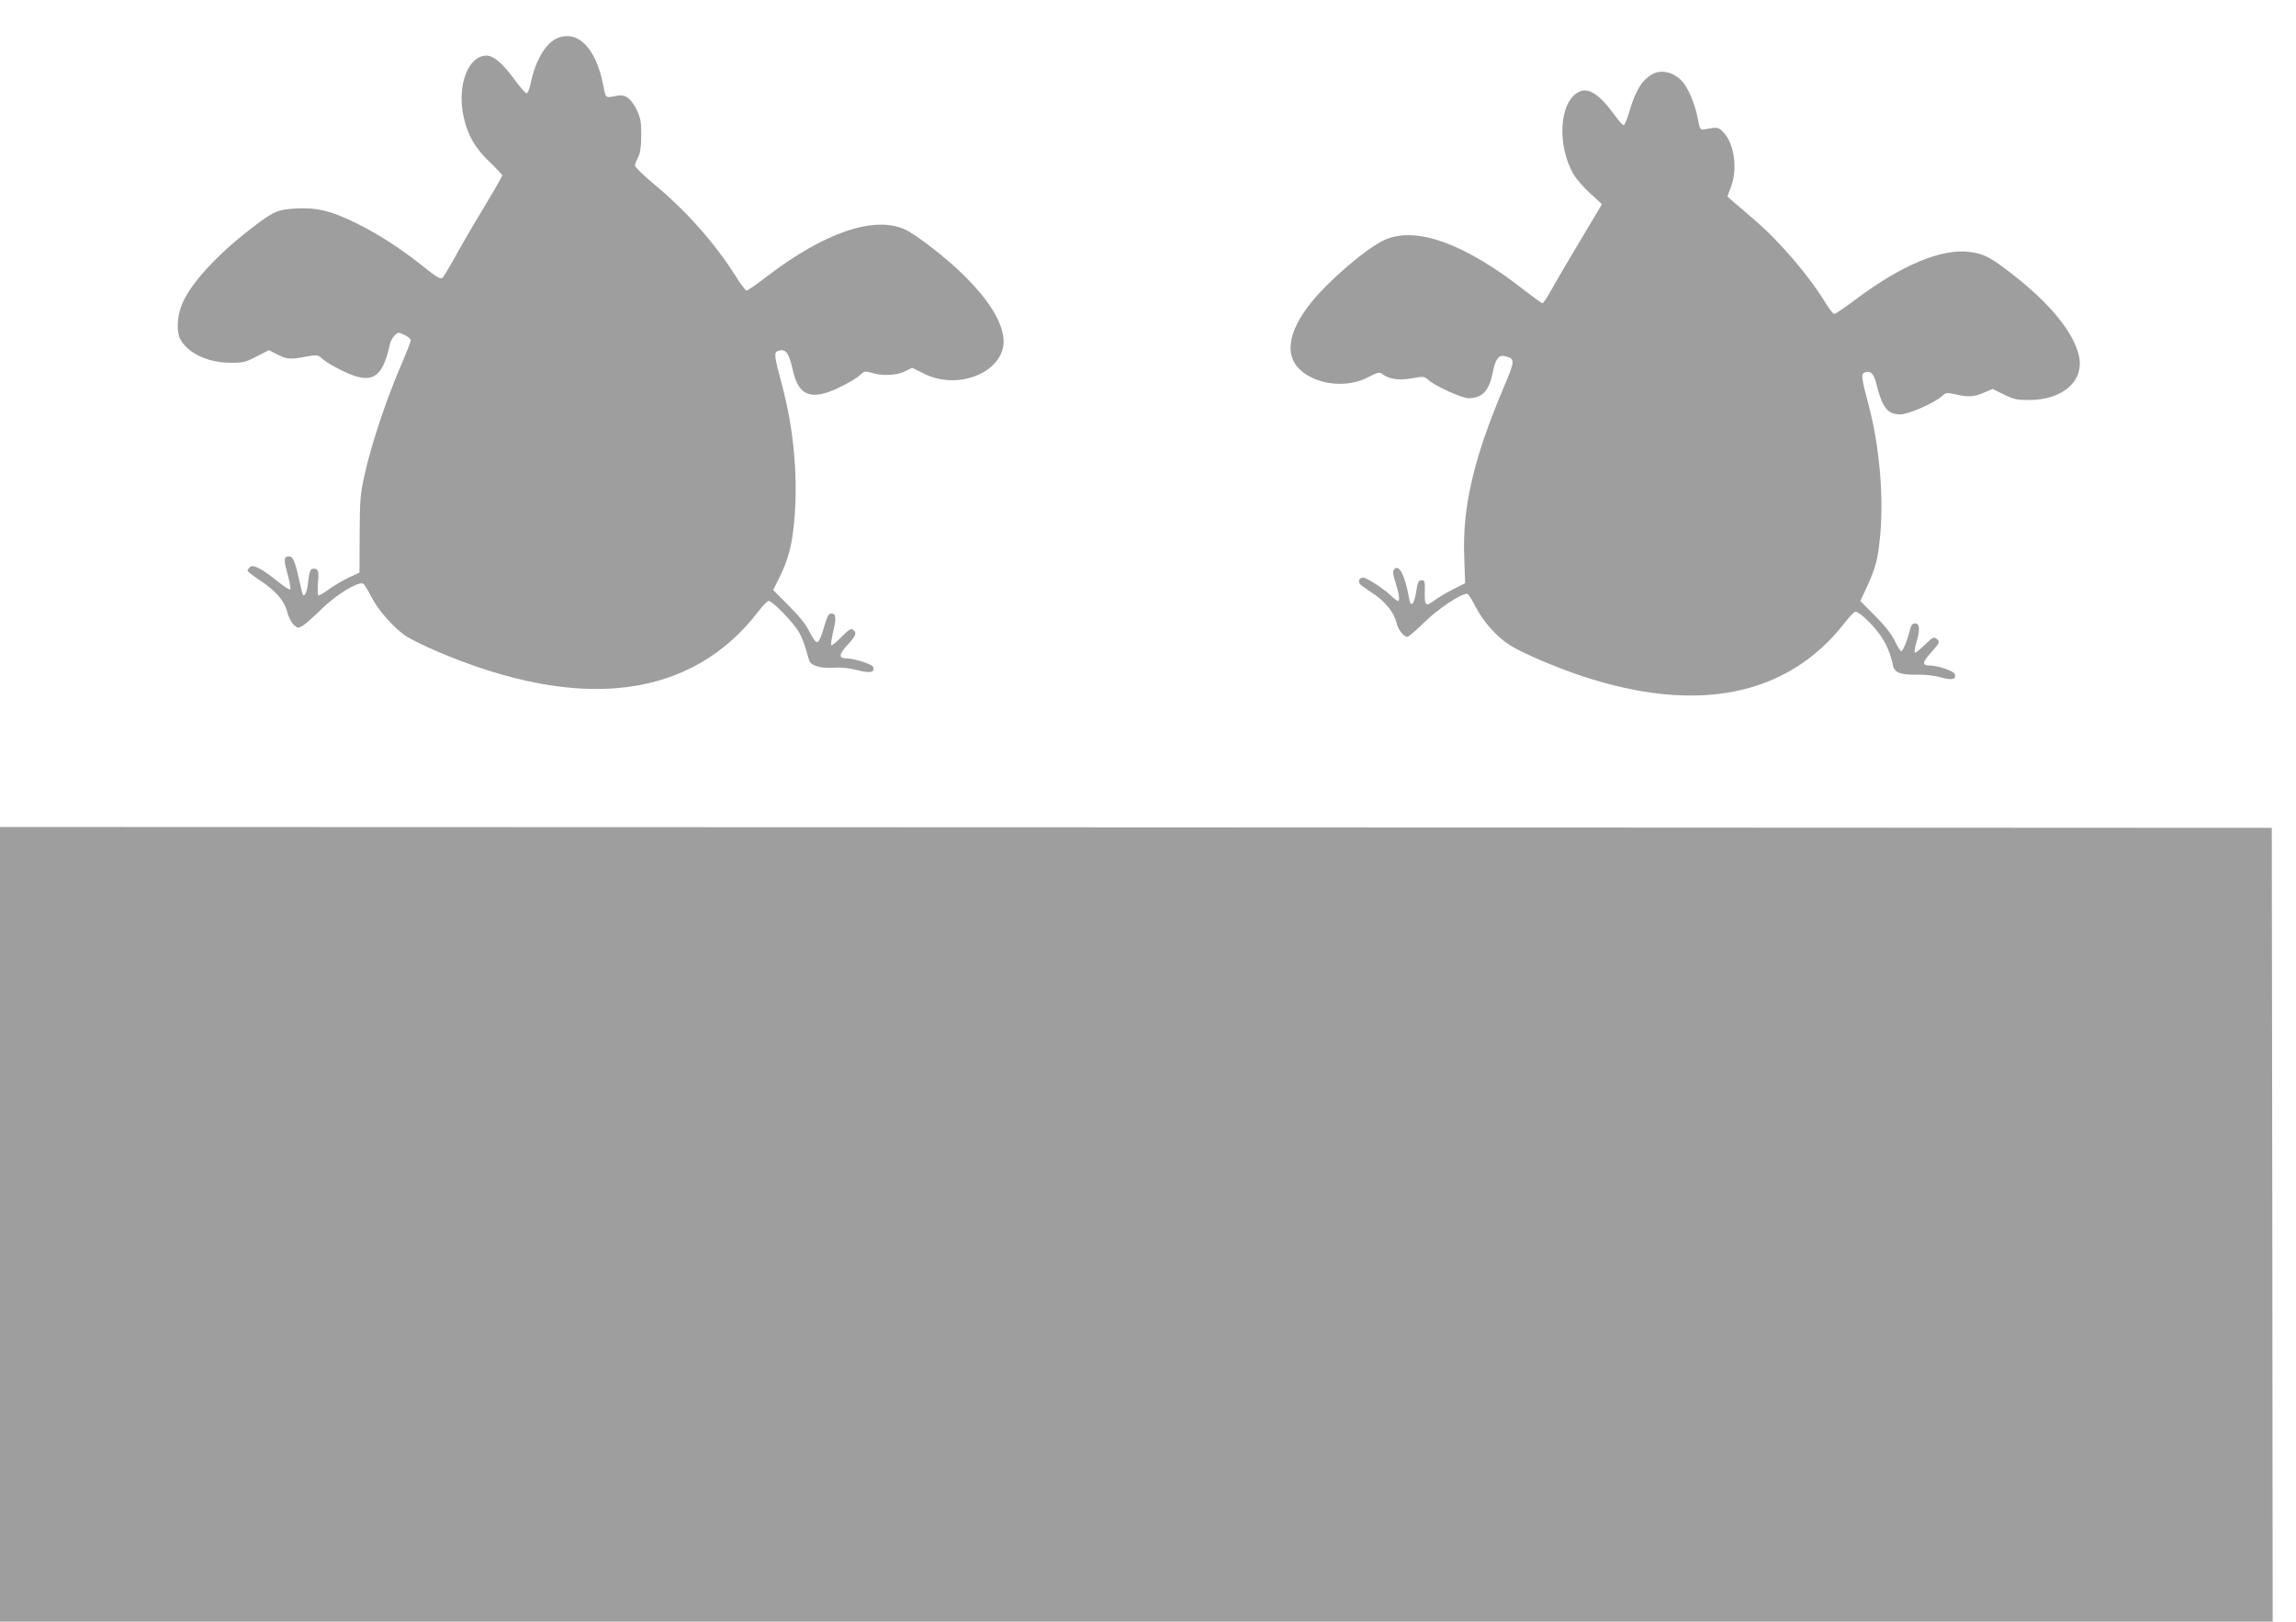 <?xml version="1.0" standalone="no"?>
<!DOCTYPE svg PUBLIC "-//W3C//DTD SVG 20010904//EN"
 "http://www.w3.org/TR/2001/REC-SVG-20010904/DTD/svg10.dtd">
<svg version="1.0" xmlns="http://www.w3.org/2000/svg"
 width="1280pt" height="904pt" viewBox="0 0 1280 904"
 preserveAspectRatio="xMidYMid meet">
<g transform="translate(0,904) scale(0.1,-0.1)"
fill="#9e9e9e" stroke="none">
<path d="M3104 8826 c-63 -28 -121 -127 -146 -253 -6 -29 -16 -53 -22 -53 -7
0 -39 37 -71 81 -63 86 -114 129 -153 129 -102 0 -165 -166 -128 -338 21 -102
66 -181 148 -257 37 -36 68 -69 68 -73 0 -5 -50 -92 -111 -193 -61 -101 -133
-225 -160 -276 -28 -50 -56 -96 -63 -102 -10 -9 -34 5 -102 60 -128 103 -264
190 -384 248 -139 67 -210 84 -325 79 -107 -5 -132 -16 -260 -116 -196 -151
-341 -313 -384 -427 -24 -65 -27 -144 -7 -184 41 -79 154 -133 280 -133 70 -1
85 3 147 35 l68 35 47 -24 c54 -27 72 -29 160 -12 59 11 66 10 87 -9 32 -29
124 -78 182 -98 112 -37 162 7 199 178 4 15 15 36 26 47 19 19 21 19 55 3 19
-9 35 -23 35 -30 0 -7 -27 -77 -61 -155 -79 -185 -160 -430 -195 -588 -26
-114 -28 -144 -29 -339 l-1 -213 -60 -28 c-32 -15 -81 -44 -109 -64 -27 -20
-54 -36 -59 -36 -5 0 -6 28 -4 63 7 73 3 87 -23 87 -20 0 -24 -12 -33 -89 -5
-46 -22 -75 -30 -50 -2 8 -12 48 -21 89 -23 100 -34 122 -59 118 -25 -4 -25
-18 0 -110 10 -37 15 -70 12 -74 -4 -3 -32 15 -64 40 -88 72 -141 101 -159 86
-8 -7 -15 -16 -15 -21 0 -5 31 -29 70 -55 88 -58 135 -112 151 -175 7 -27 23
-59 36 -71 22 -21 25 -21 51 -6 15 9 63 52 107 95 80 78 199 151 228 140 7 -3
28 -35 46 -72 37 -75 129 -179 199 -224 26 -16 100 -53 166 -81 803 -344 1425
-266 1799 228 22 28 45 52 53 52 20 0 136 -119 167 -172 15 -25 33 -71 41
-102 8 -31 18 -61 21 -66 14 -23 71 -37 133 -32 41 3 86 -2 132 -14 72 -18 99
-13 87 19 -6 15 -107 47 -150 47 -43 0 -41 22 8 75 48 53 53 66 31 84 -11 10
-24 2 -65 -40 -28 -29 -54 -49 -57 -46 -3 3 2 37 11 76 18 74 16 101 -10 101
-17 0 -24 -15 -49 -102 -11 -36 -23 -58 -31 -58 -8 0 -27 26 -42 58 -18 38
-56 86 -115 145 l-88 88 30 59 c57 114 78 195 90 352 18 241 -7 496 -72 738
-43 159 -44 177 -20 184 42 14 61 -11 82 -108 32 -145 103 -171 261 -95 46 22
96 52 111 66 26 24 30 25 66 15 61 -19 142 -15 187 8 l40 20 64 -32 c205 -104
473 21 444 207 -15 98 -90 213 -222 343 -97 96 -266 226 -328 254 -172 76
-449 -19 -769 -264 -56 -43 -106 -78 -112 -78 -5 0 -34 37 -62 83 -116 183
-274 361 -452 509 -60 50 -108 97 -108 105 0 8 8 28 17 46 13 23 17 56 18 122
0 78 -4 97 -27 146 -31 61 -62 84 -105 76 -70 -14 -65 -17 -79 53 -40 212
-143 317 -260 266z"/>
<path d="M9215 8628 c-61 -33 -96 -90 -131 -208 -12 -41 -26 -76 -31 -77 -5
-2 -25 18 -43 44 -90 125 -152 168 -207 141 -110 -53 -126 -297 -29 -462 14
-24 55 -71 91 -104 l66 -60 -119 -199 c-65 -109 -138 -233 -161 -275 -23 -43
-47 -78 -52 -78 -5 0 -48 31 -97 69 -334 263 -607 362 -782 284 -99 -44 -311
-225 -411 -350 -135 -169 -151 -307 -45 -388 97 -74 253 -86 363 -28 54 28 63
30 79 18 38 -29 92 -37 165 -24 65 12 70 11 92 -9 34 -32 187 -102 223 -102
76 0 115 40 135 140 15 78 34 103 67 95 60 -14 60 -22 -6 -177 -167 -395 -230
-665 -219 -944 l5 -145 -67 -34 c-36 -18 -81 -45 -100 -59 -53 -40 -59 -35
-58 42 2 61 0 67 -18 67 -17 0 -22 -10 -30 -64 -12 -74 -31 -91 -40 -34 -21
121 -54 188 -81 161 -11 -11 -10 -24 6 -76 21 -66 25 -102 13 -102 -4 0 -21
13 -38 29 -41 40 -136 101 -156 101 -24 0 -31 -26 -11 -42 9 -7 44 -31 76 -53
62 -42 110 -104 122 -159 7 -34 40 -76 60 -76 7 0 51 38 98 84 77 75 199 156
235 156 6 0 27 -32 47 -72 41 -81 116 -166 189 -213 68 -44 253 -123 405 -174
641 -212 1142 -112 1460 292 28 37 57 67 64 67 20 0 87 -62 132 -122 39 -53
62 -106 78 -181 9 -37 44 -50 134 -48 43 1 97 -5 133 -15 63 -18 88 -11 76 20
-7 16 -95 46 -138 46 -45 0 -43 17 5 71 51 57 53 61 31 79 -14 11 -23 6 -65
-35 -27 -27 -52 -46 -55 -43 -4 3 1 31 10 62 20 69 17 101 -9 101 -14 0 -22
-10 -28 -35 -14 -58 -39 -120 -49 -120 -4 0 -21 26 -36 58 -18 37 -55 85 -110
139 l-82 83 34 72 c52 114 64 159 76 285 22 221 -3 506 -63 733 -43 162 -45
177 -18 185 29 9 46 -8 60 -63 34 -136 63 -172 134 -172 46 0 193 65 233 102
21 20 27 20 74 10 72 -17 103 -15 159 9 l49 21 62 -31 c54 -27 73 -31 140 -31
189 0 310 107 279 246 -32 141 -180 315 -418 491 -86 64 -122 80 -195 89 -157
18 -379 -75 -634 -267 -58 -43 -110 -79 -117 -79 -6 0 -27 26 -46 57 -94 155
-257 346 -401 469 -51 44 -105 90 -121 104 l-28 25 20 53 c38 98 19 239 -40
302 -31 33 -30 33 -114 18 -17 -3 -21 7 -32 65 -14 76 -54 170 -87 205 -45 49
-116 66 -162 40z"/>
<path d="M0 2215 l0 -2215 6335 0 6335 0 -2 2213 -3 2212 -6332 3 -6333 2 0
-2215z"/>
</g>
</svg>
